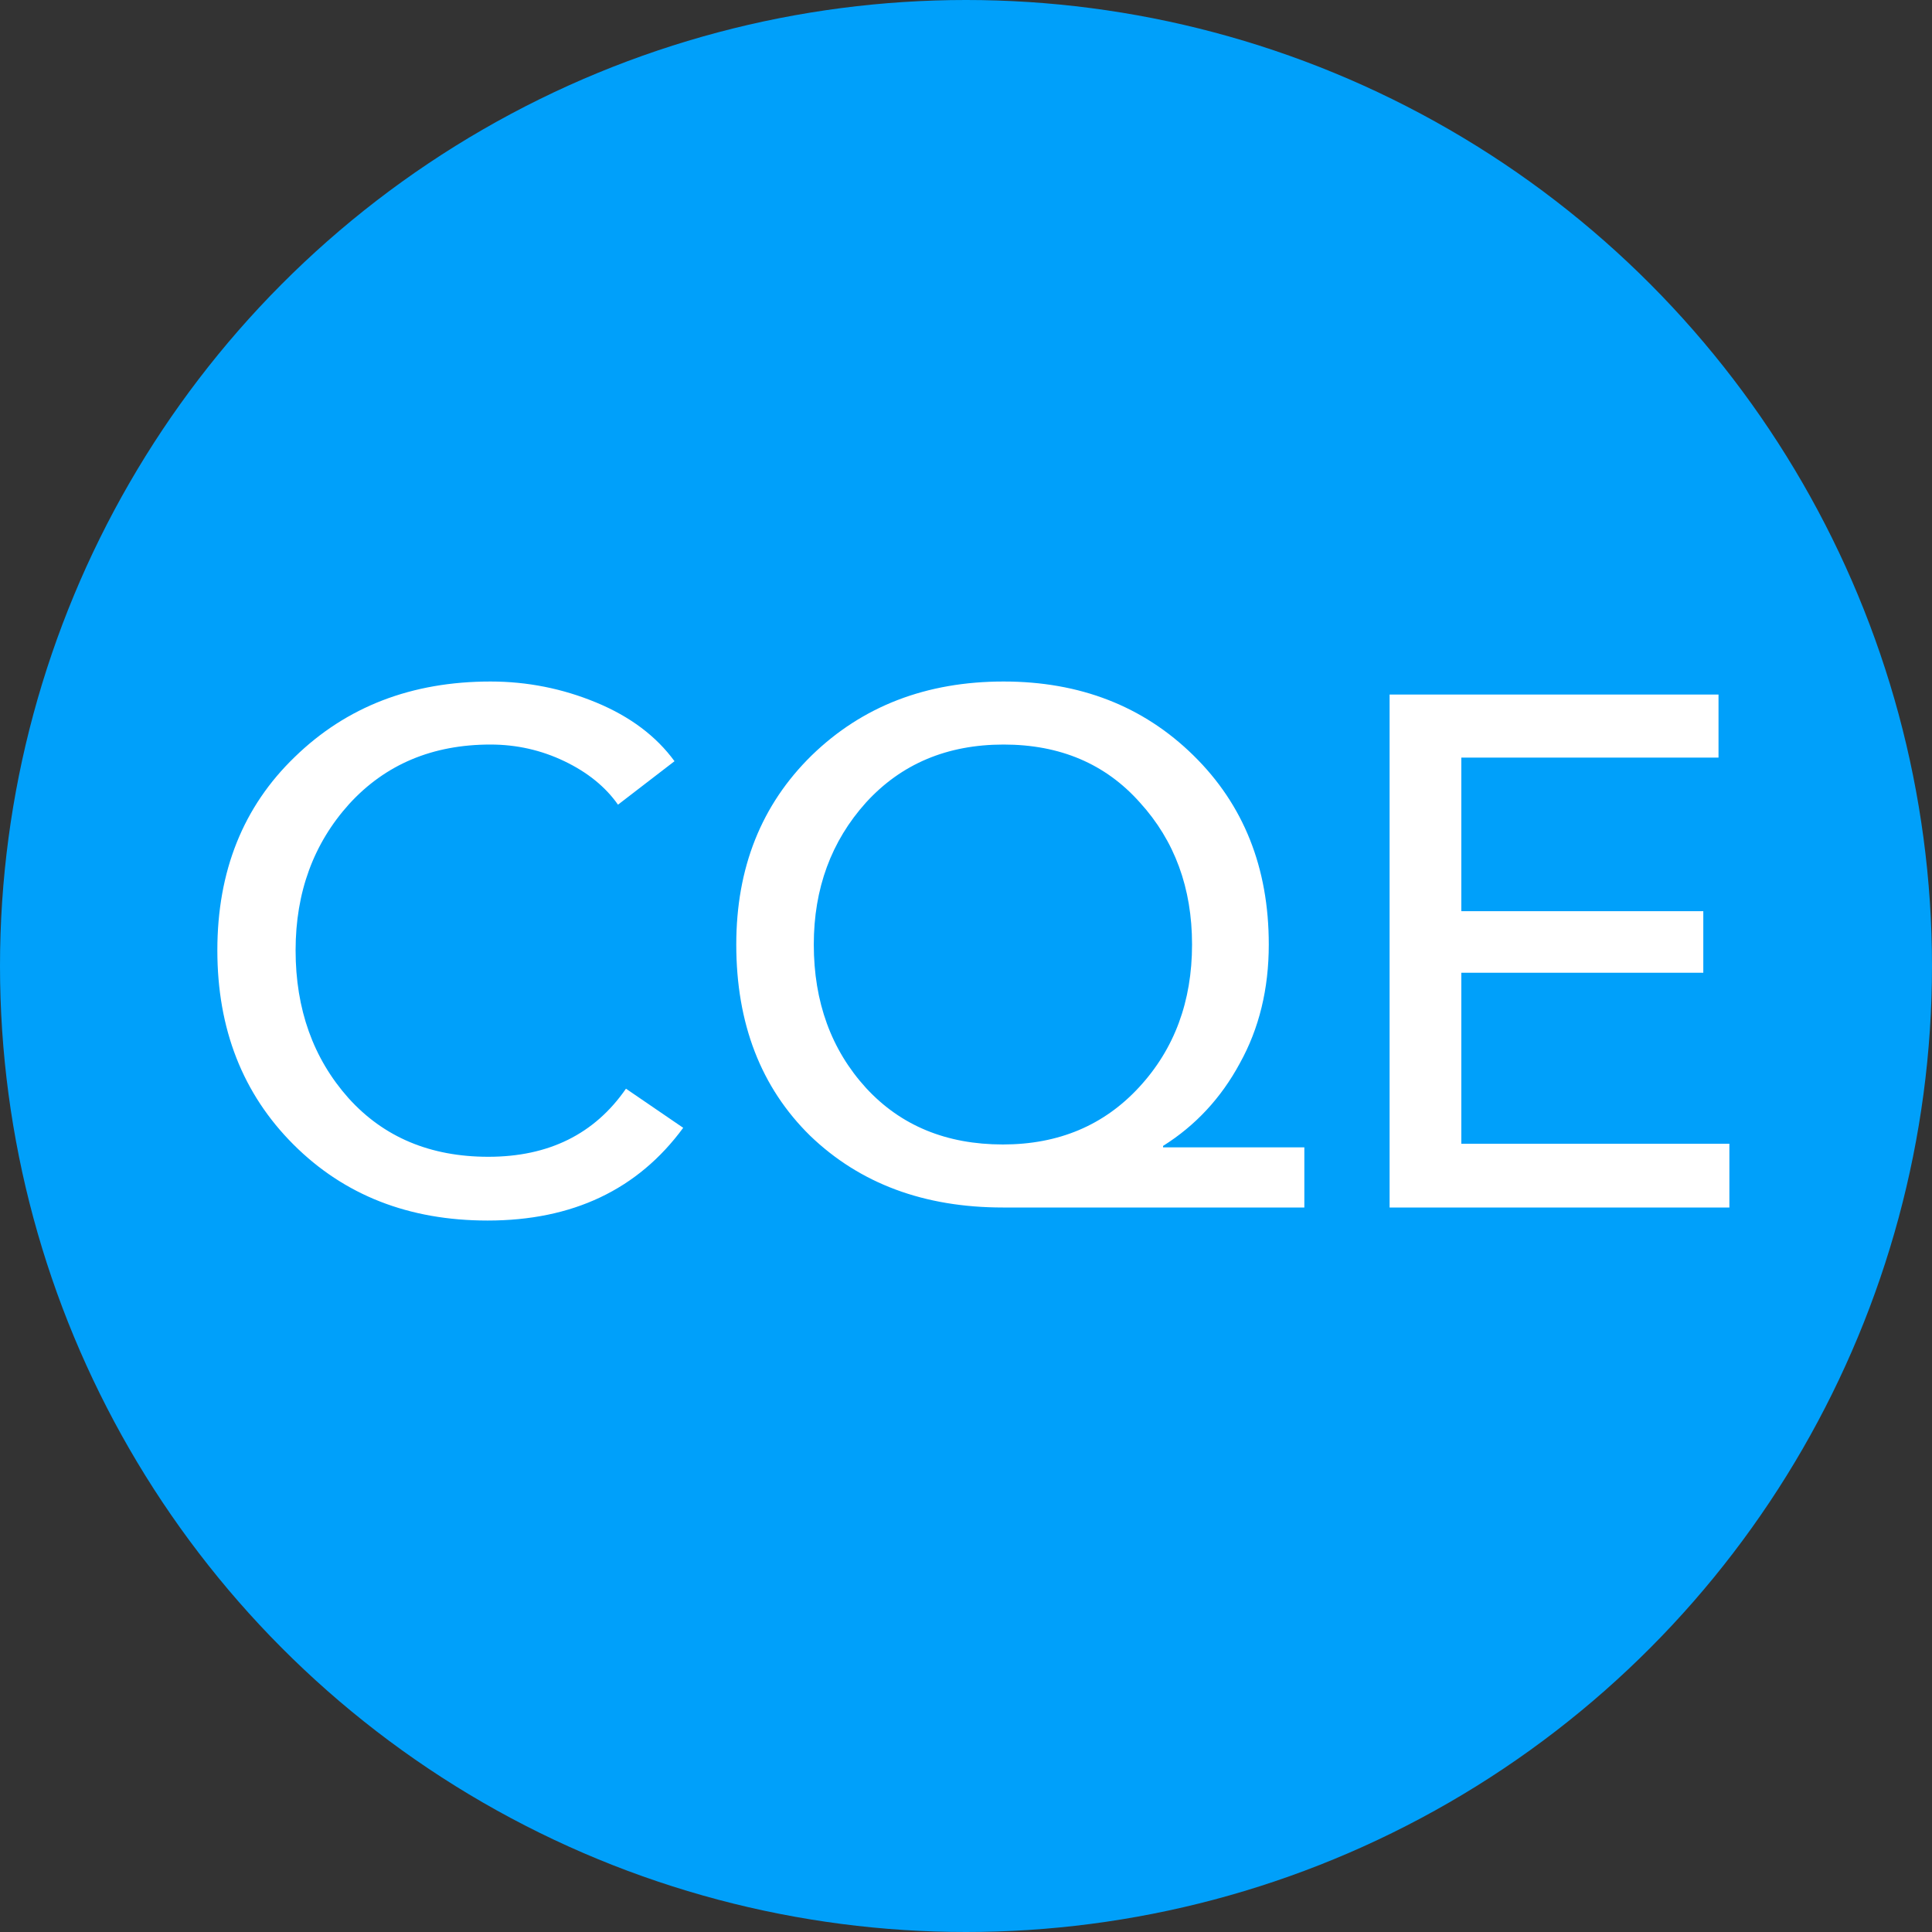 <?xml version="1.0" encoding="UTF-8"?> <svg xmlns="http://www.w3.org/2000/svg" width="32" height="32" viewBox="0 0 32 32" fill="none"><rect x="0" y="0" width="32" height="32" fill="#333333" stroke="none"/> <circle cx="16" cy="16" r="16" fill="#00A0FA"></circle> <path d="M10.368 18.032L11.316 18.68C10.564 19.704 9.484 20.216 8.076 20.216C6.772 20.216 5.7 19.796 4.86 18.956C4.02 18.116 3.6 17.044 3.6 15.74C3.6 14.428 4.028 13.36 4.884 12.536C5.74 11.704 6.82 11.288 8.124 11.288C8.732 11.288 9.316 11.404 9.876 11.636C10.436 11.868 10.868 12.192 11.172 12.608L10.236 13.328C10.028 13.032 9.732 12.792 9.348 12.608C8.964 12.424 8.556 12.332 8.124 12.332C7.164 12.332 6.384 12.66 5.784 13.316C5.192 13.972 4.896 14.78 4.896 15.74C4.896 16.716 5.188 17.532 5.772 18.188C6.356 18.836 7.128 19.16 8.088 19.16C9.088 19.16 9.848 18.784 10.368 18.032ZM21.604 19.004V20H16.611C15.307 20 14.243 19.604 13.419 18.812C12.604 18.012 12.195 16.956 12.195 15.644C12.195 14.372 12.611 13.328 13.444 12.512C14.284 11.696 15.344 11.288 16.623 11.288C17.887 11.288 18.936 11.696 19.767 12.512C20.599 13.328 21.015 14.372 21.015 15.644C21.015 16.38 20.855 17.036 20.535 17.612C20.224 18.188 19.799 18.644 19.264 18.98V19.004H21.604ZM13.479 15.644C13.479 16.596 13.768 17.388 14.344 18.02C14.919 18.644 15.675 18.956 16.611 18.956C17.532 18.956 18.284 18.64 18.867 18.008C19.451 17.376 19.744 16.588 19.744 15.644C19.744 14.708 19.456 13.924 18.88 13.292C18.311 12.652 17.559 12.332 16.623 12.332C15.688 12.332 14.928 12.652 14.344 13.292C13.768 13.932 13.479 14.716 13.479 15.644ZM24.204 16.112V18.944H28.644V20H23.016V11.504H28.464V12.548H24.204V15.092H28.212V16.112H24.204Z" fill="white"></path> </svg> 
